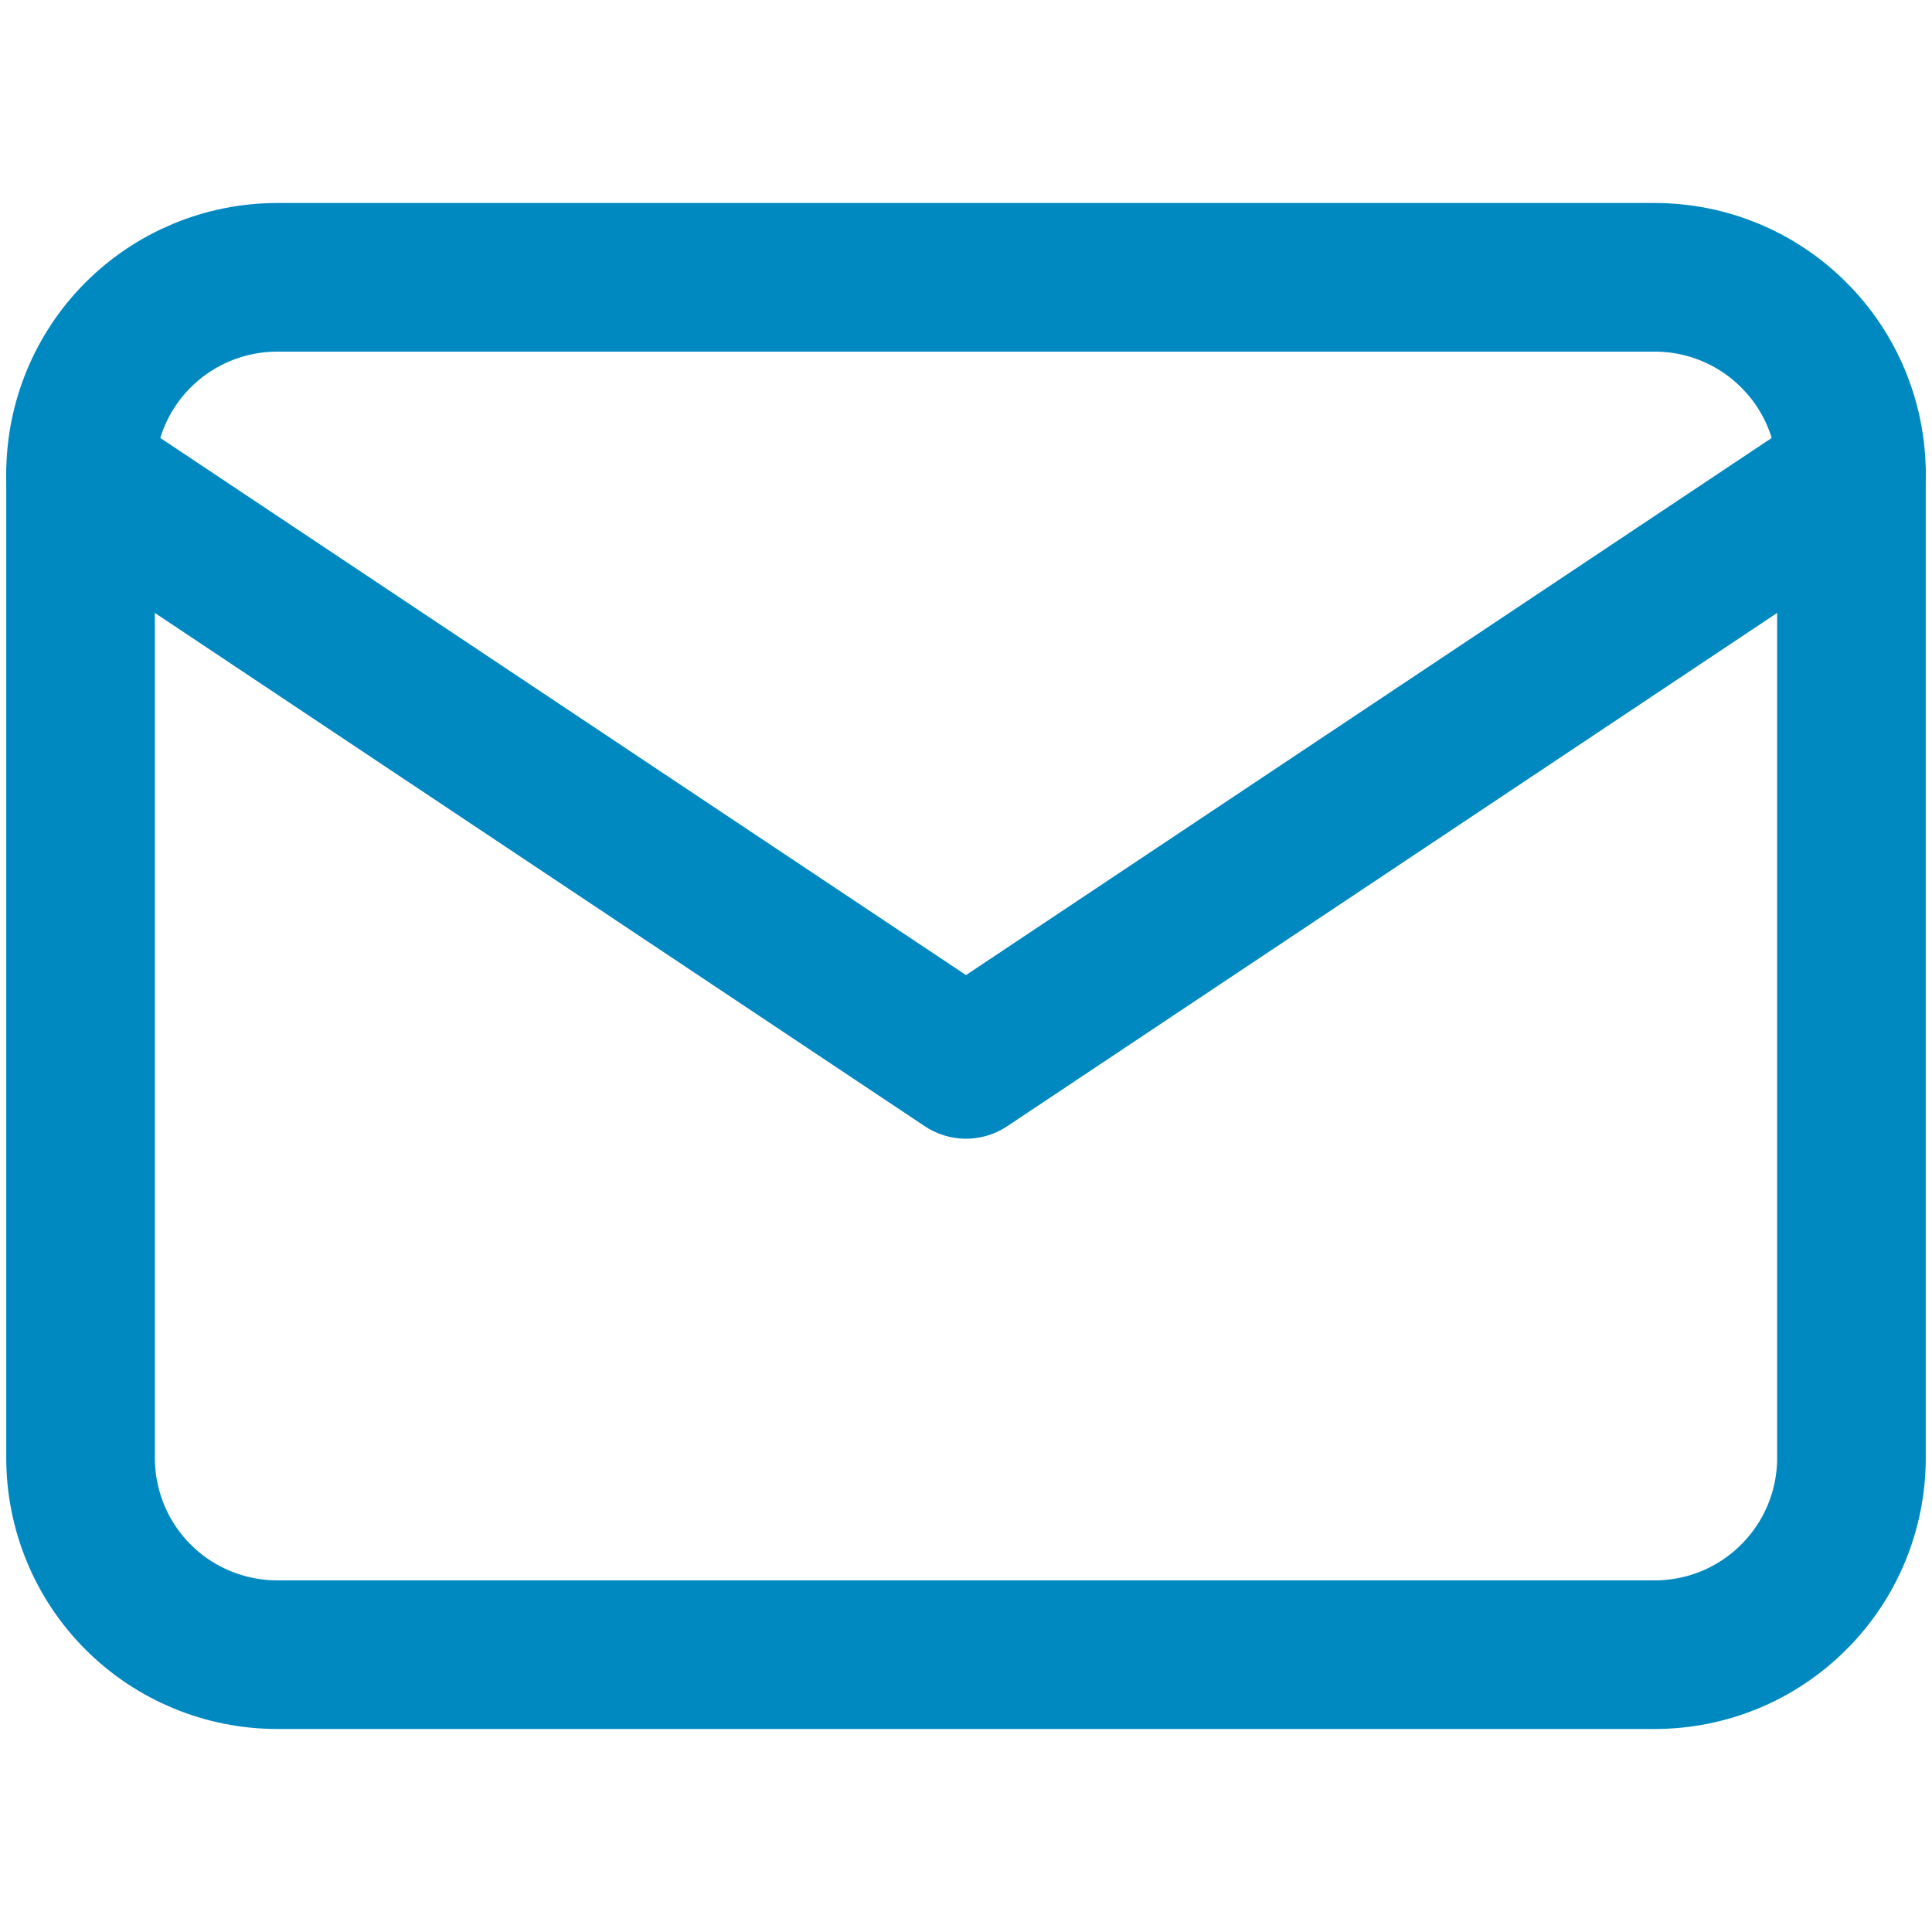 <svg width="13" height="13" viewBox="0 0 13 13" fill="none" xmlns="http://www.w3.org/2000/svg">
<path d="M0.542 3.19C0.542 2.839 0.681 2.502 0.929 2.254C1.178 2.005 1.515 1.866 1.866 1.866H11.134C11.485 1.866 11.822 2.005 12.07 2.254C12.319 2.502 12.458 2.839 12.458 3.19V9.81C12.458 10.161 12.319 10.498 12.07 10.746C11.822 10.995 11.485 11.134 11.134 11.134H1.866C1.515 11.134 1.178 10.995 0.929 10.746C0.681 10.498 0.542 10.161 0.542 9.81V3.19Z" stroke="#0088C0" stroke-linecap="round" stroke-linejoin="round"/>
<path d="M0.542 3.19L6.5 7.162L12.458 3.19" stroke="#0088C0" stroke-linecap="round" stroke-linejoin="round"/>
</svg>
